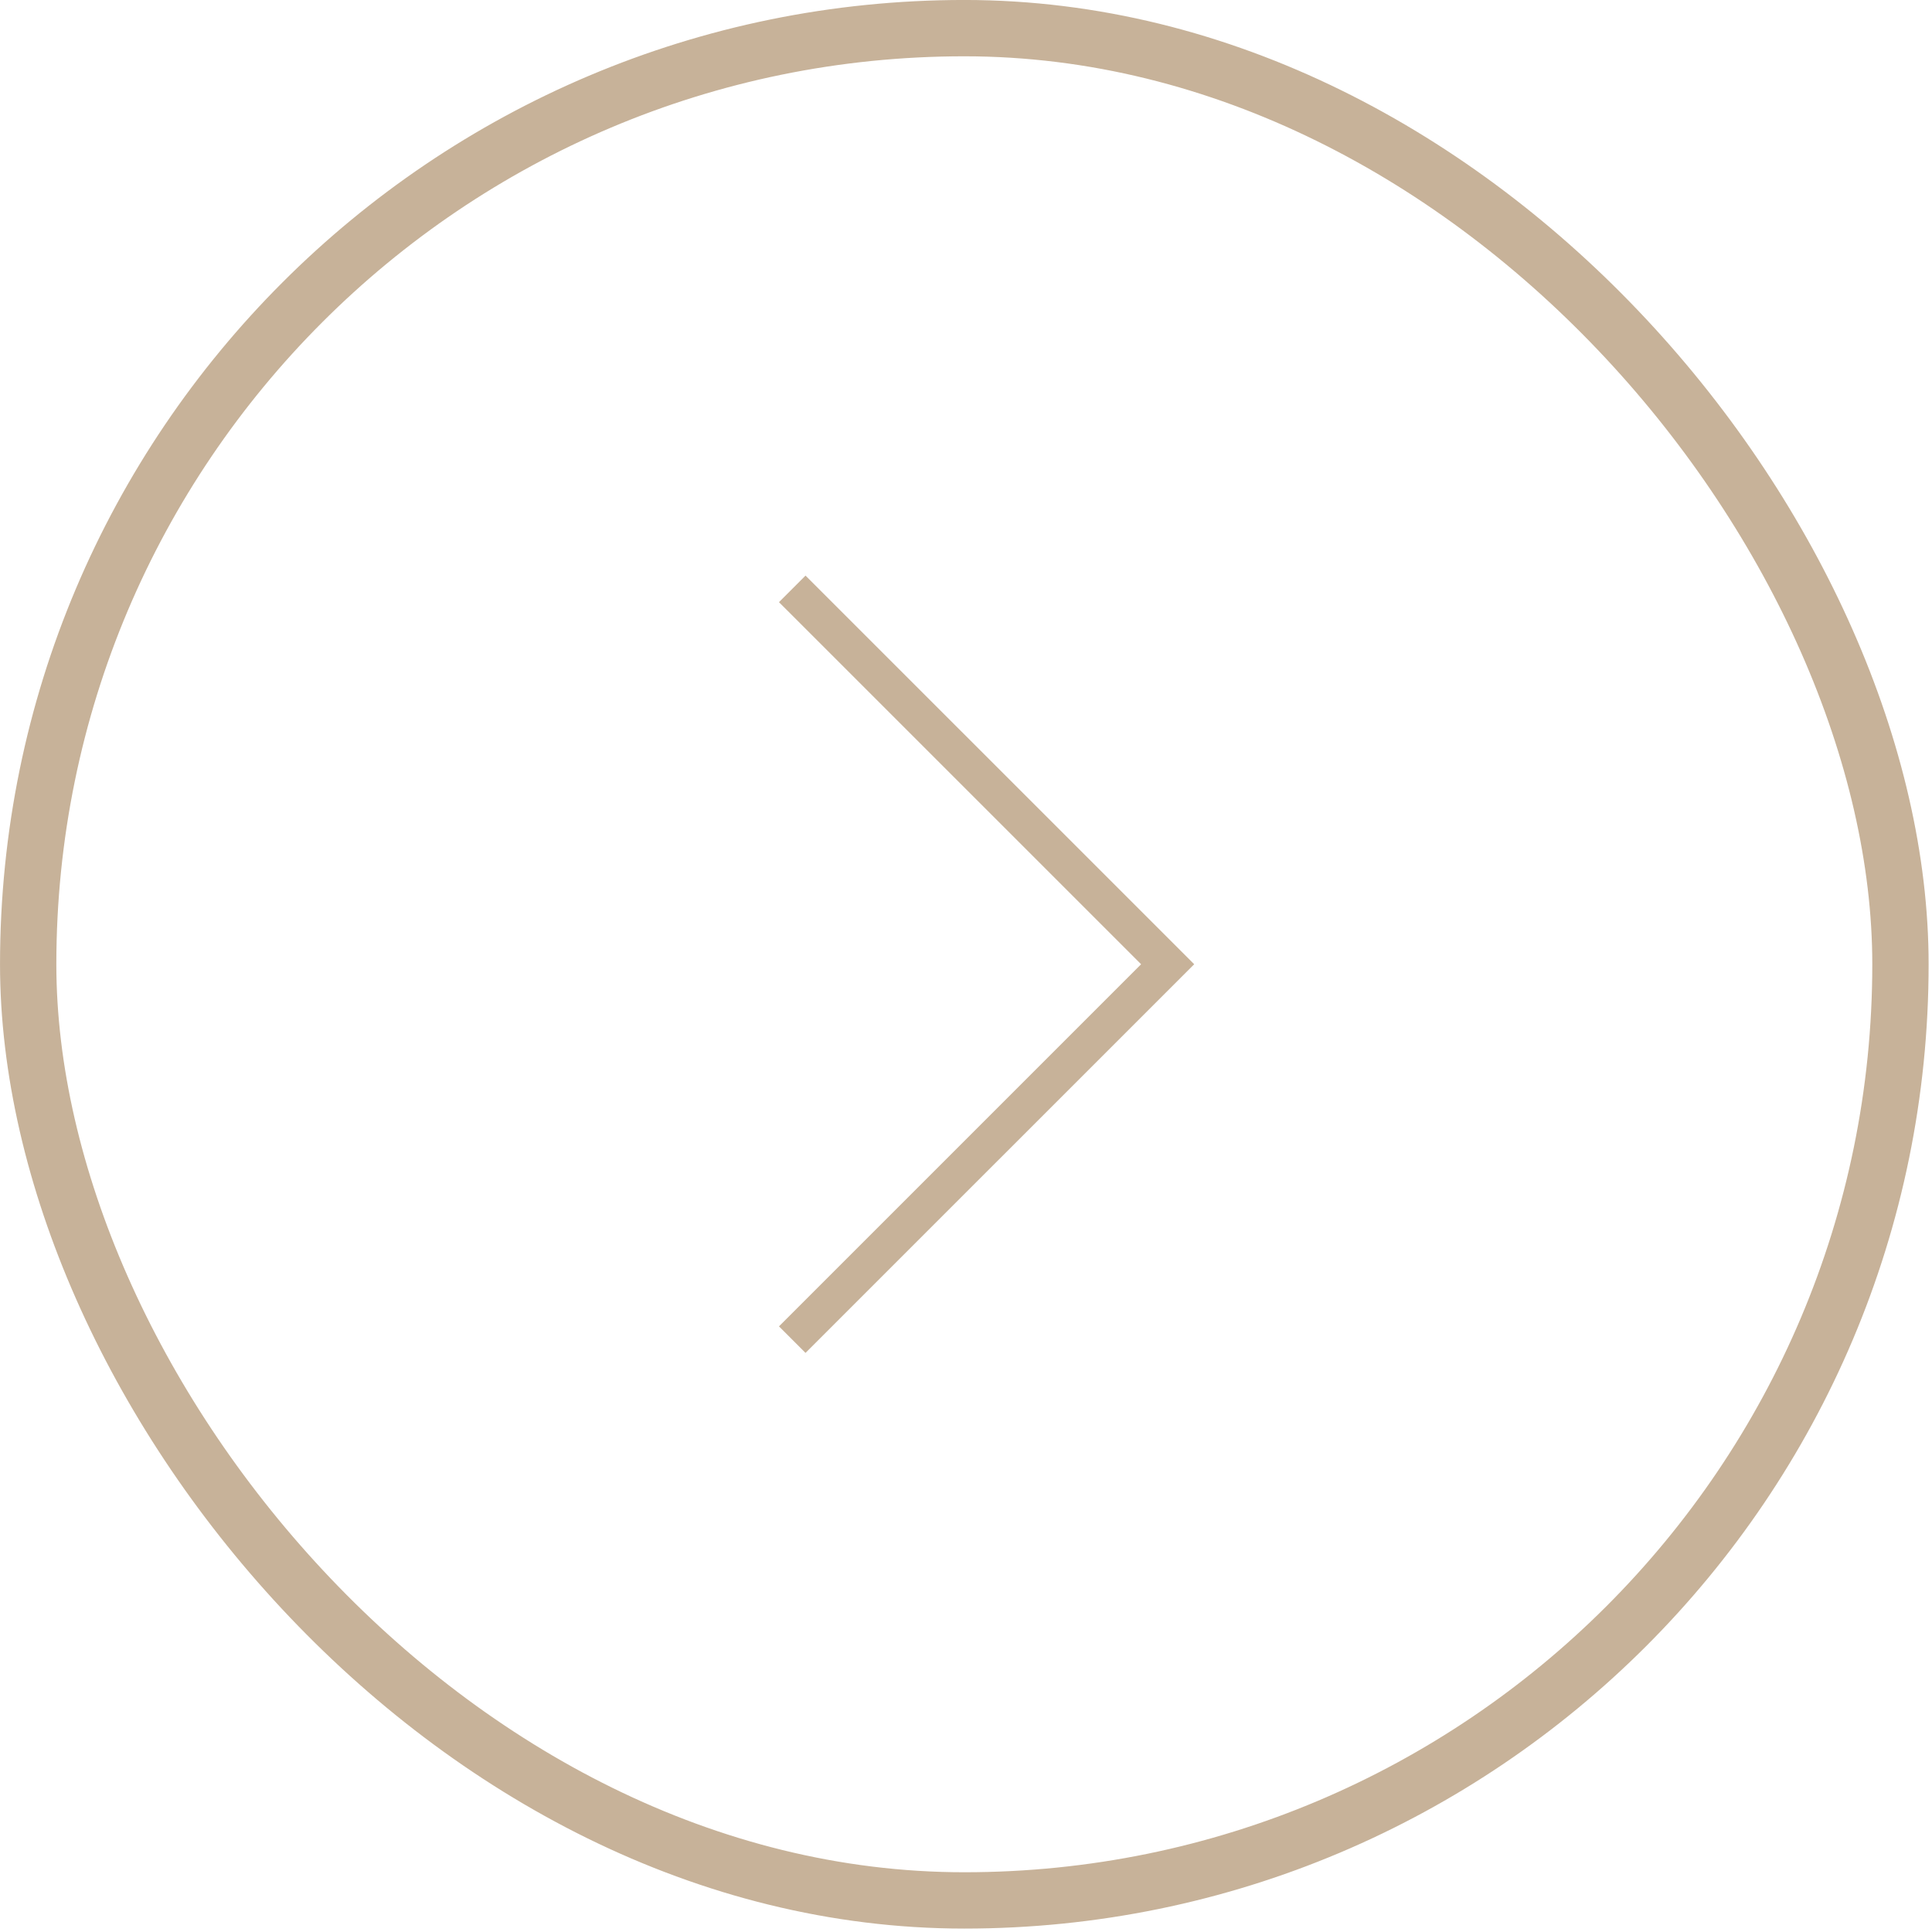 <?xml version="1.0" encoding="UTF-8"?> <svg xmlns="http://www.w3.org/2000/svg" width="46" height="46" viewBox="0 0 46 46" fill="none"><rect x="45.249" y="45.248" width="44.578" height="44.578" rx="22.289" transform="rotate(180 45.249 45.248)" stroke="#C7B299" stroke-width="1.341"></rect><path d="M18.863 14.021L27.801 22.958L18.863 31.896" stroke="#C7B299" stroke-width="0.894"></path></svg> 